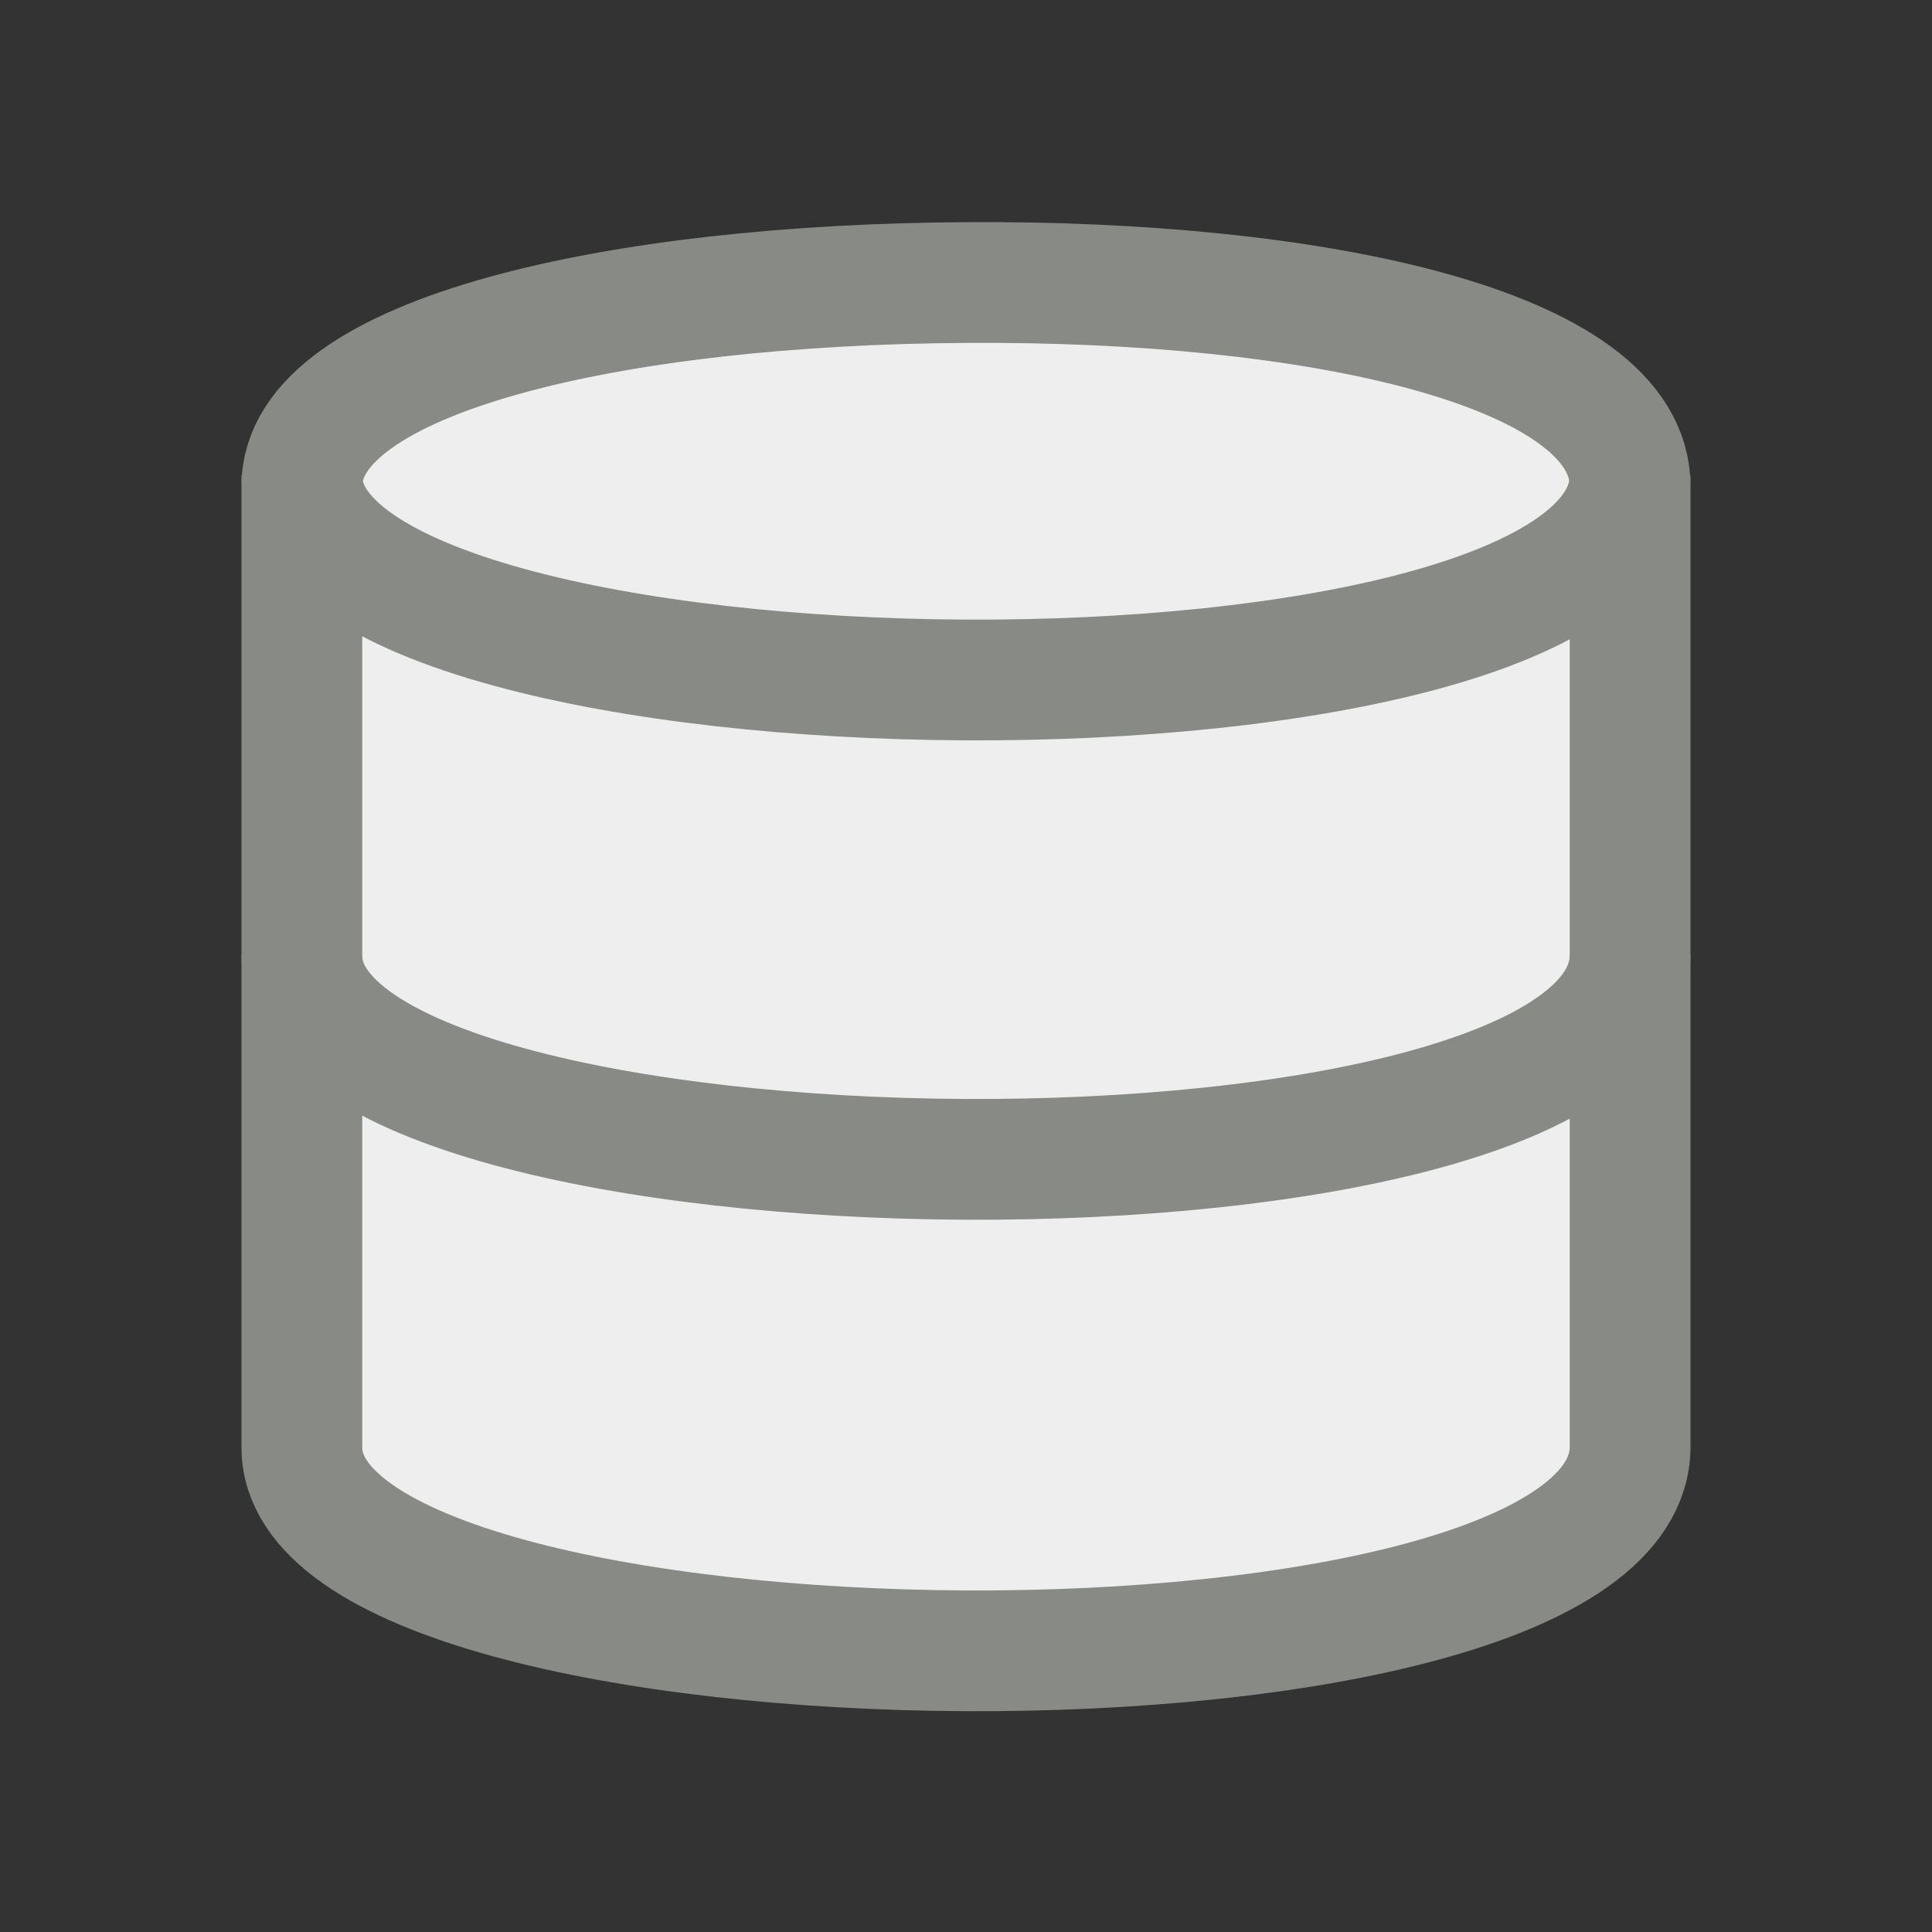 <svg height="16" width="16" xmlns="http://www.w3.org/2000/svg"><rect width="100%" height="100%" fill="#333333" stroke="none"/><g stroke="#888a85"><path d="m8 2.34c-2.87.015-5.51.594-5.5 1.69v7.95c-.025 2.2 11 2.31 11 0v-7.95c.006-1.16-2.64-1.71-5.5-1.69z" fill="#eee"/><path d="m2.5 7.91c-.025 2.2 11 2.31 11 0m-11-3.97c-.025 2.2 11 2.31 11 0" fill="none"/></g></svg>